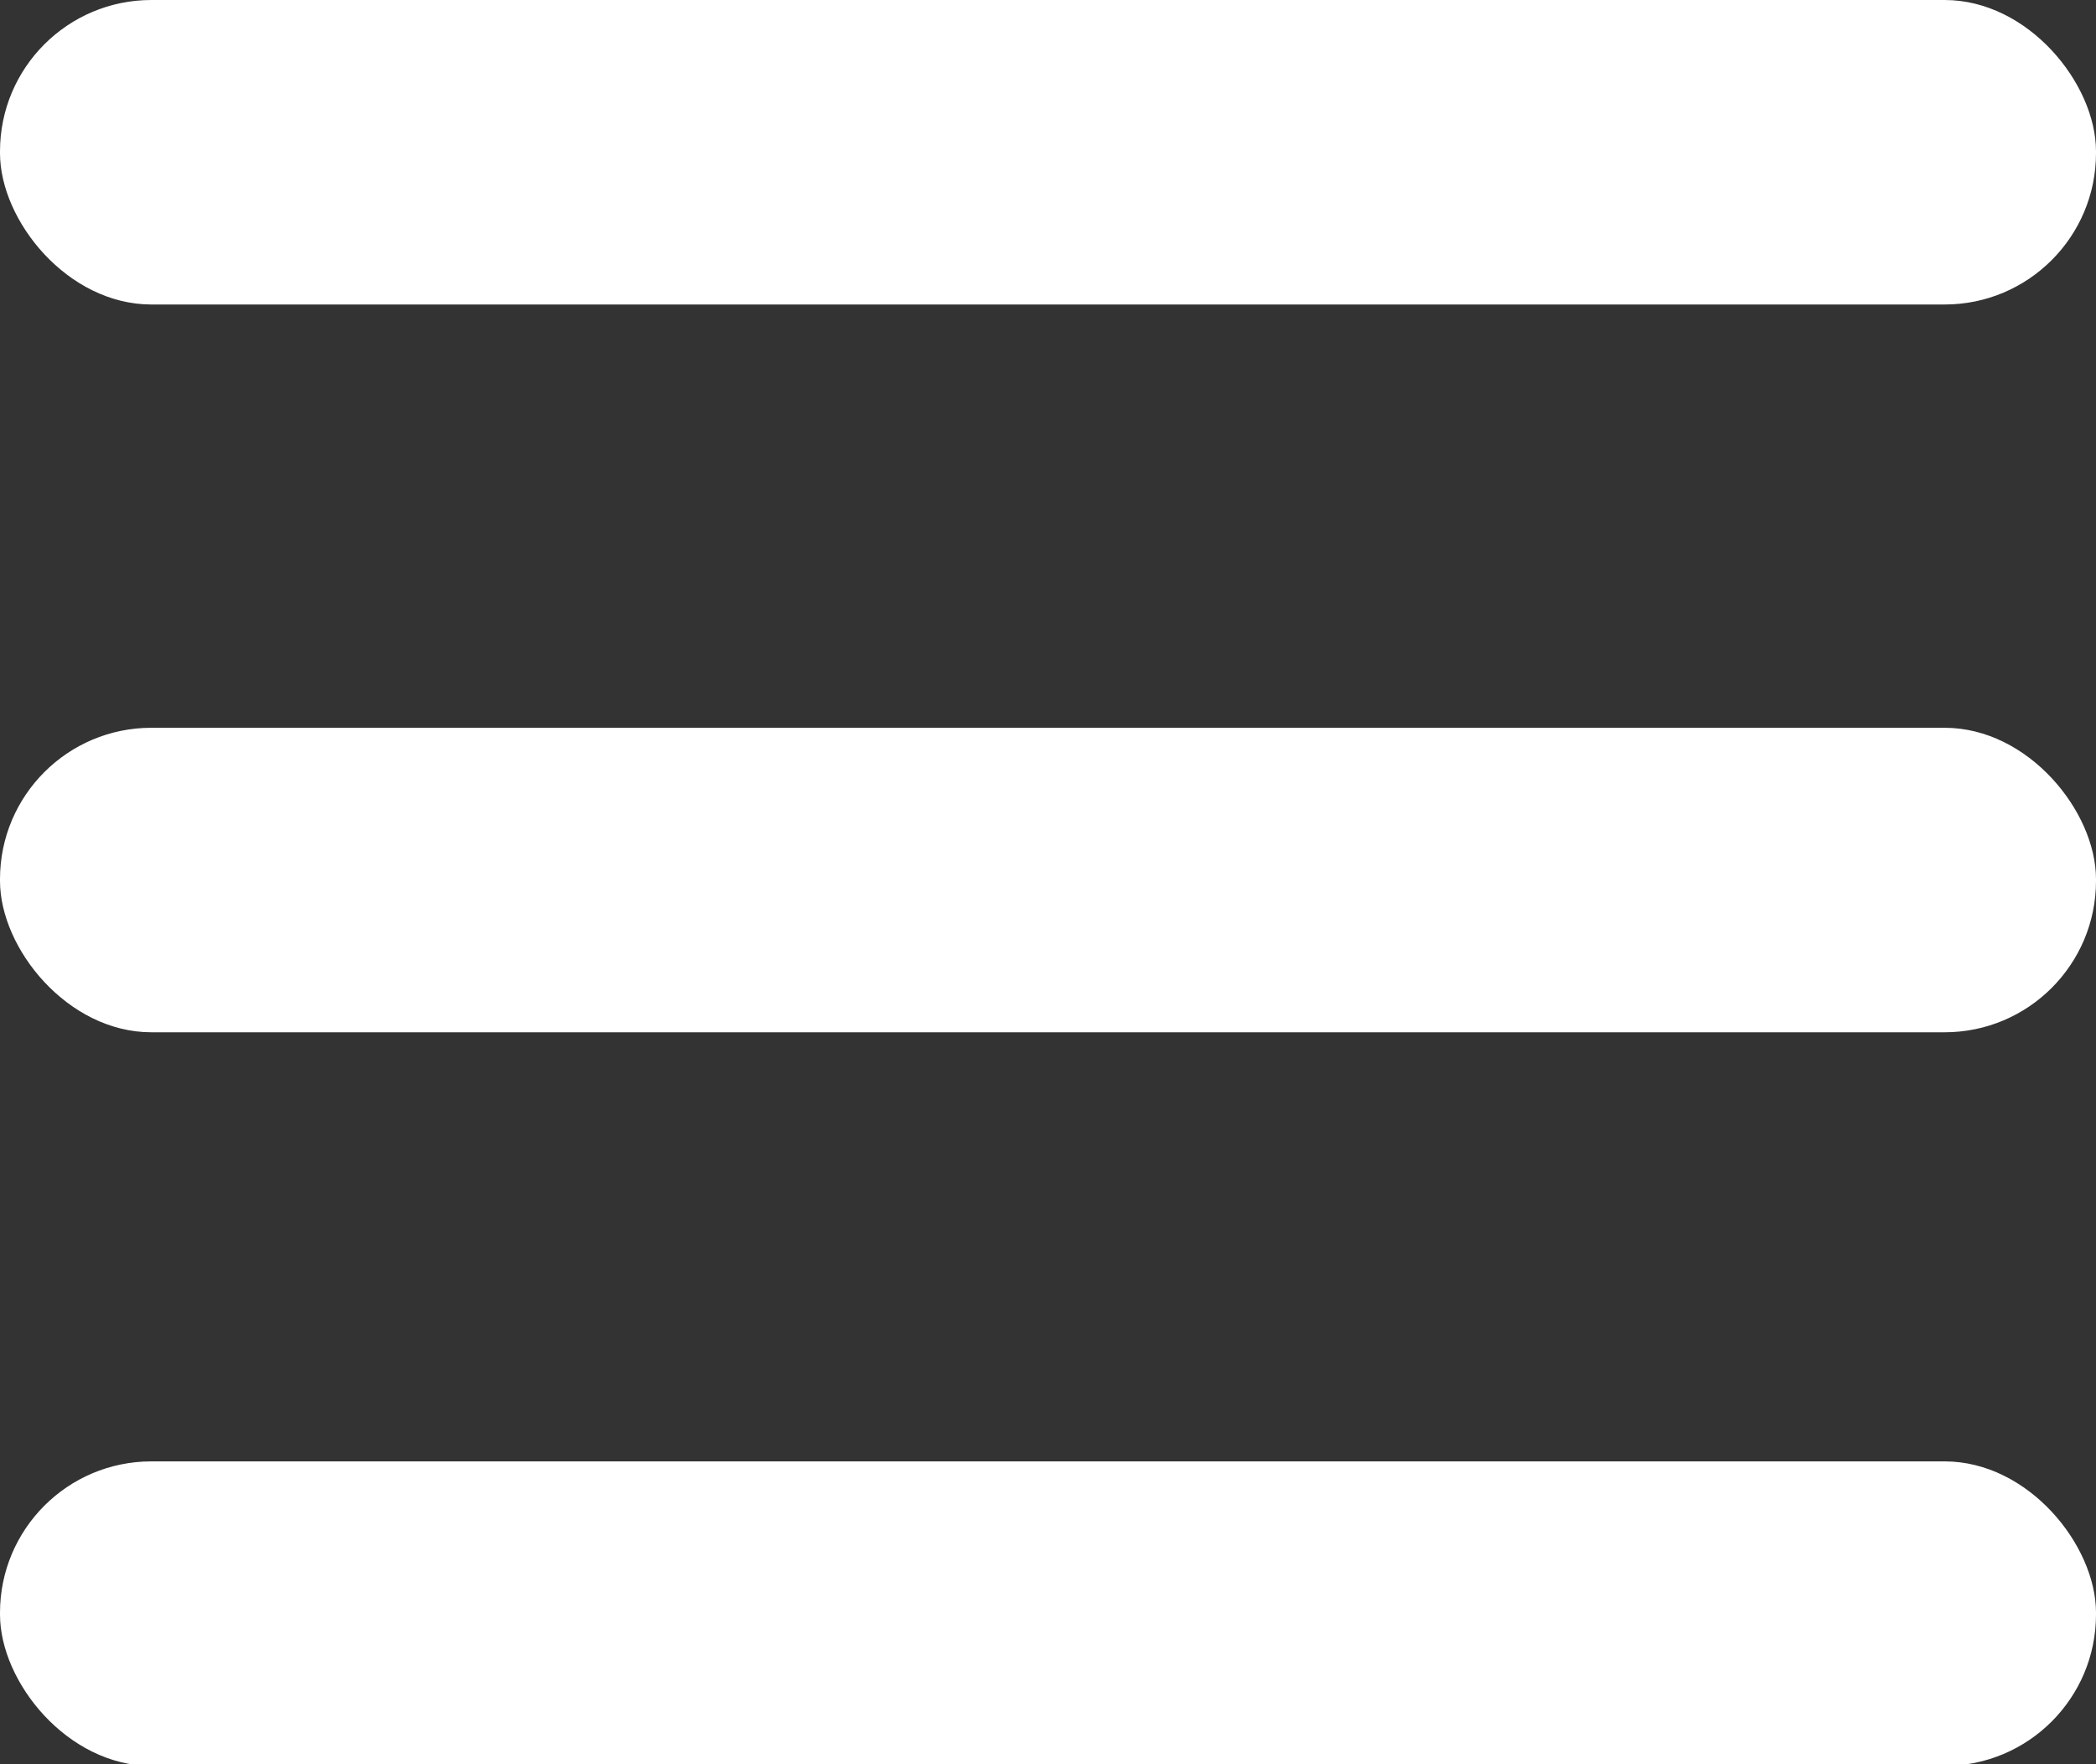 <svg xmlns="http://www.w3.org/2000/svg" width="36" height="30.3" viewBox="0 0 36 30.3">
  <rect x="0" y="0" width="36" height="30.3" fill="#333333" stroke="none"/>
  <defs>
    <style>
      .a {
        fill: #fff;
      }
    </style>
  </defs>
  <title>hamburger</title>
  <g>
    <rect class="a" width="36" height="5.23" rx="2.6"/>
    <rect class="a" y="12.5" width="36" height="5.23" rx="2.6"/>
    <rect class="a" y="25.1" width="36" height="5.23" rx="2.6"/>
  </g>
</svg>
